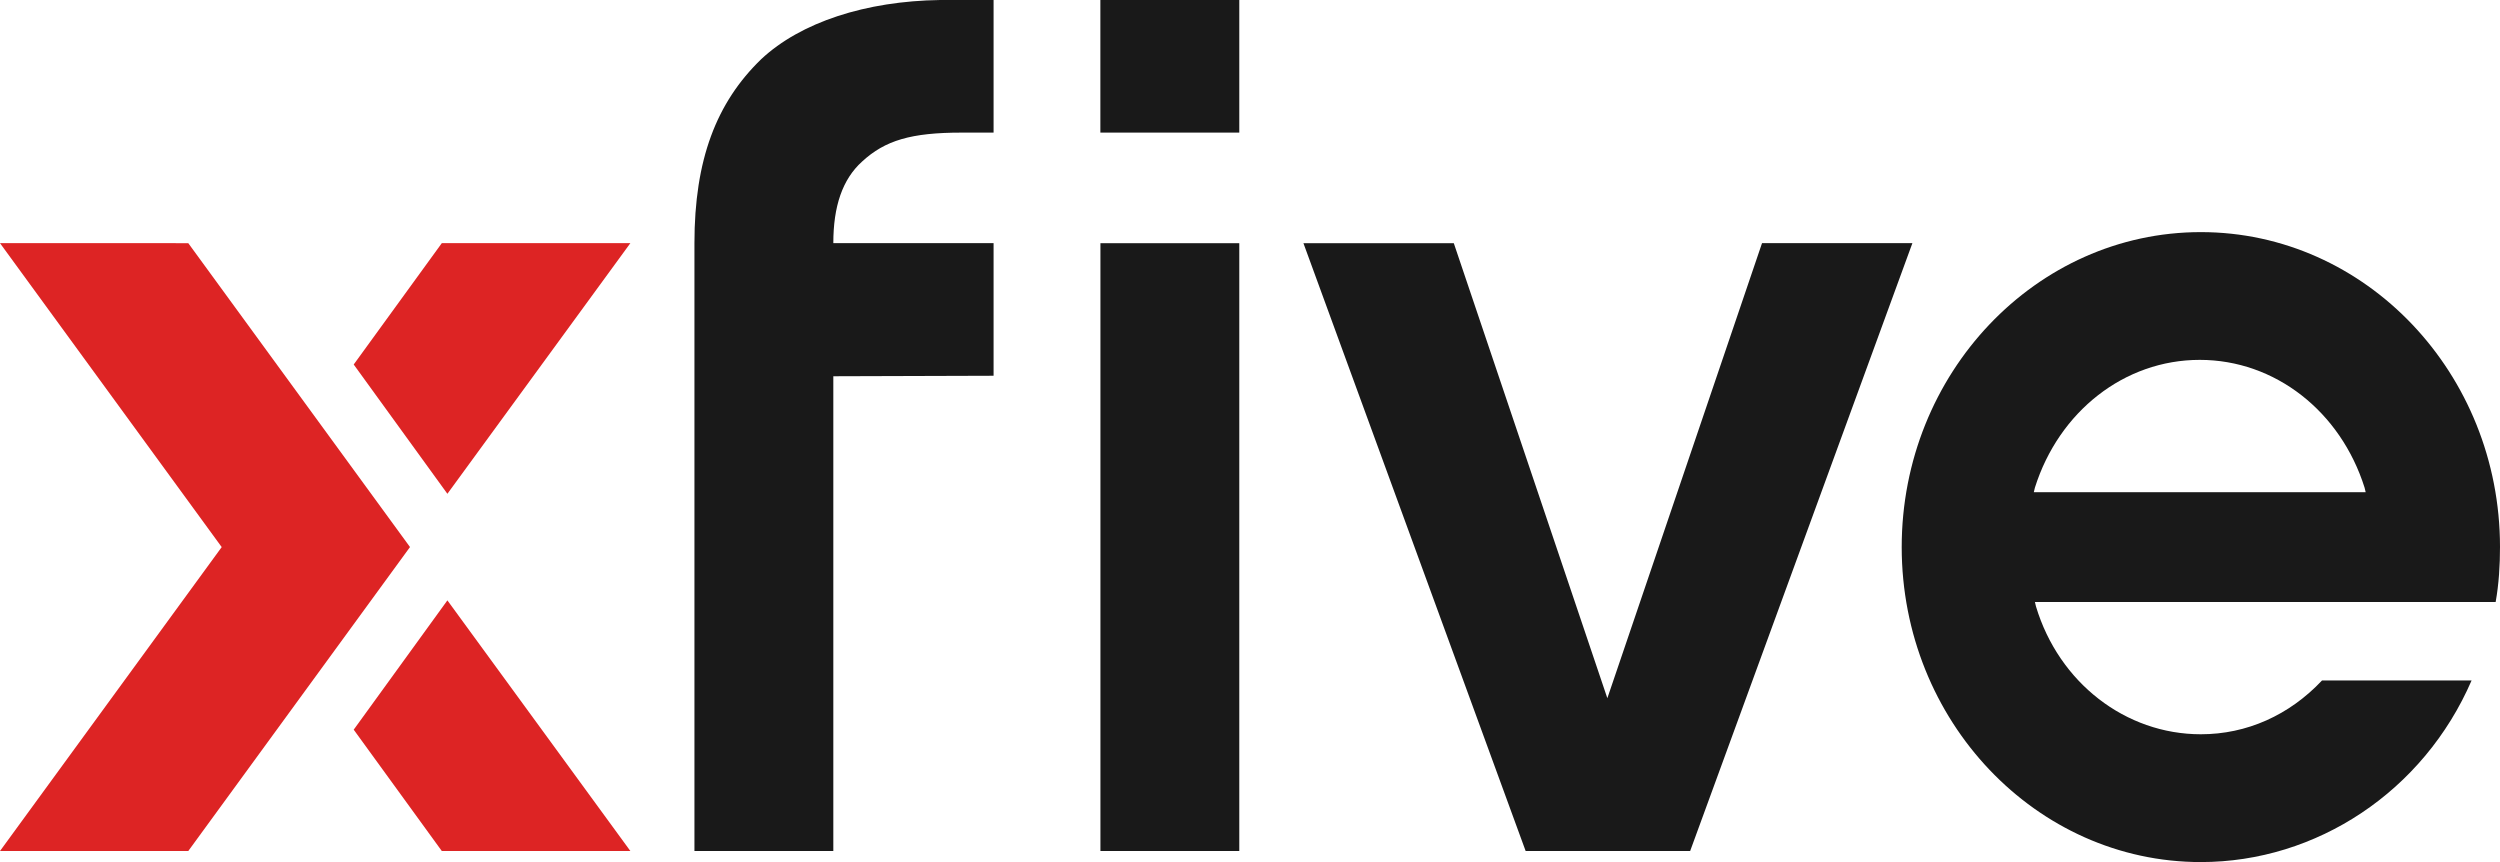 <svg width="116" height="40" viewBox="0 0 116 40" fill="none" xmlns="http://www.w3.org/2000/svg">
<path d="M8.736 11.283L19.024 25.383L8.736 39.487H0L10.287 25.385L0 11.282L8.736 11.283ZM16.412 16.913L20.5 11.282H29.249L20.759 22.912L16.412 16.913ZM16.412 33.857L20.5 39.487H29.249L20.759 27.857L16.412 33.857Z" fill="#DD2424"/>
<path d="M44.615 6.153C42.277 6.153 41.069 6.512 40.002 7.495C39.086 8.322 38.666 9.577 38.666 11.282H46.102V17.435L38.666 17.458V39.487H32.222V11.283C32.222 7.407 33.239 4.757 35.324 2.742C37.153 1.033 40.166 0.05 43.624 0H46.102V6.153H44.615Z" fill="#191919"/>
<path fill-rule="evenodd" clip-rule="evenodd" d="M102.119 10.77C94.47 10.77 88.239 17.323 88.239 25.385C88.239 33.447 94.47 40 102.119 40C107.489 40 112.453 36.723 114.682 31.573H107.742C106.223 33.187 104.246 34.07 102.119 34.07C98.623 34.07 95.534 31.678 94.47 28.142L94.42 27.933H115.798C115.948 27.1 116 26.217 116 25.383C116 17.323 109.769 10.77 102.119 10.77ZM94.369 22.837L94.419 22.628C95.534 19.092 98.573 16.698 102.068 16.698C105.565 16.698 108.604 19.092 109.717 22.628L109.767 22.837H94.369Z" fill="#191919"/>
<path d="M60.479 11.283H67.456L74.581 32.397L81.758 11.282H88.735L78.423 39.487H70.79L60.479 11.283ZM57.503 11.283H51.06V39.487H57.503V11.283ZM51.06 0H57.503V6.153H51.057V0H51.06Z" fill="#191919"/>
</svg>
